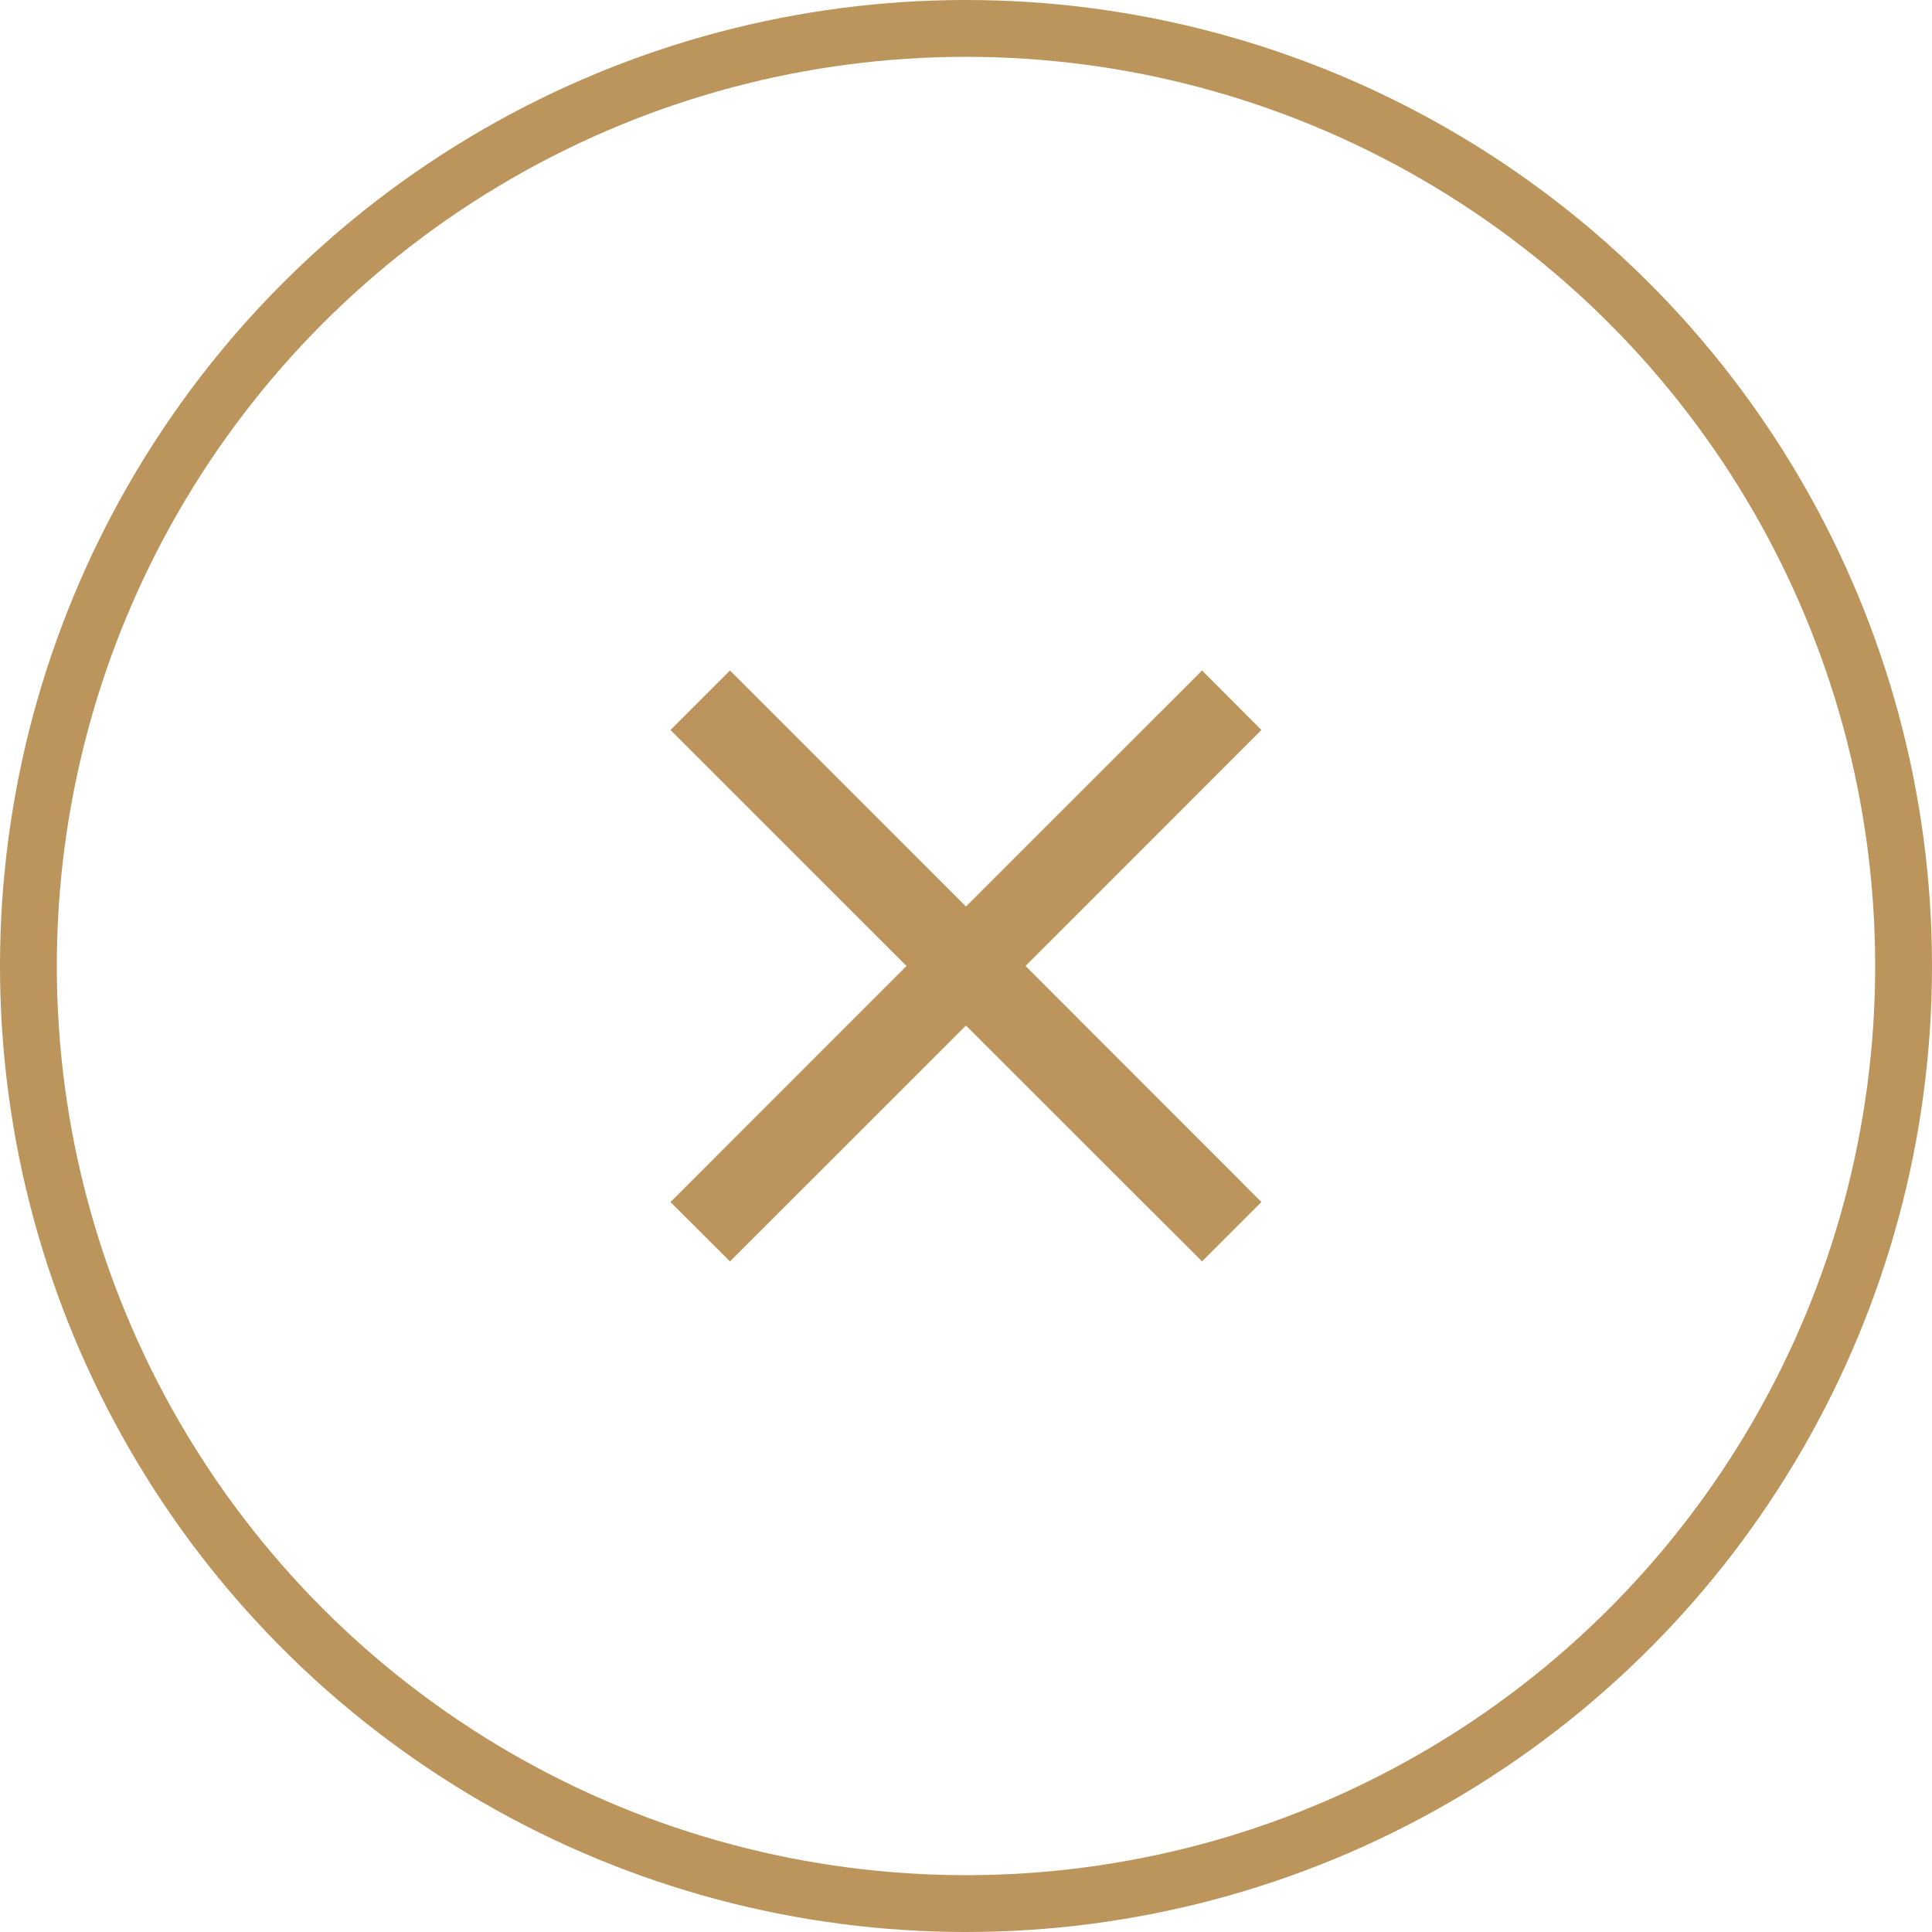 <svg id="Btn_Close" data-name="Btn Close" xmlns="http://www.w3.org/2000/svg" width="34" height="34" viewBox="0 0 34 34">
  <g id="Ellipse_2" data-name="Ellipse 2" fill="none" stroke="#bc955c" stroke-width="1">
    <circle cx="17" cy="17" r="17" stroke="none"/>
    <circle cx="17" cy="17" r="16.5" fill="none"/>
  </g>
  <path id="Icon_material-close" data-name="Icon material-close" d="M17.9,8.548,16.855,7.5,12.7,11.654,8.548,7.5,7.5,8.548,11.654,12.7,7.5,16.855,8.548,17.9,12.7,13.749,16.855,17.9,17.9,16.855,13.749,12.7Z" transform="translate(4.299 4.299)" fill="#bc955c"/>
</svg>
